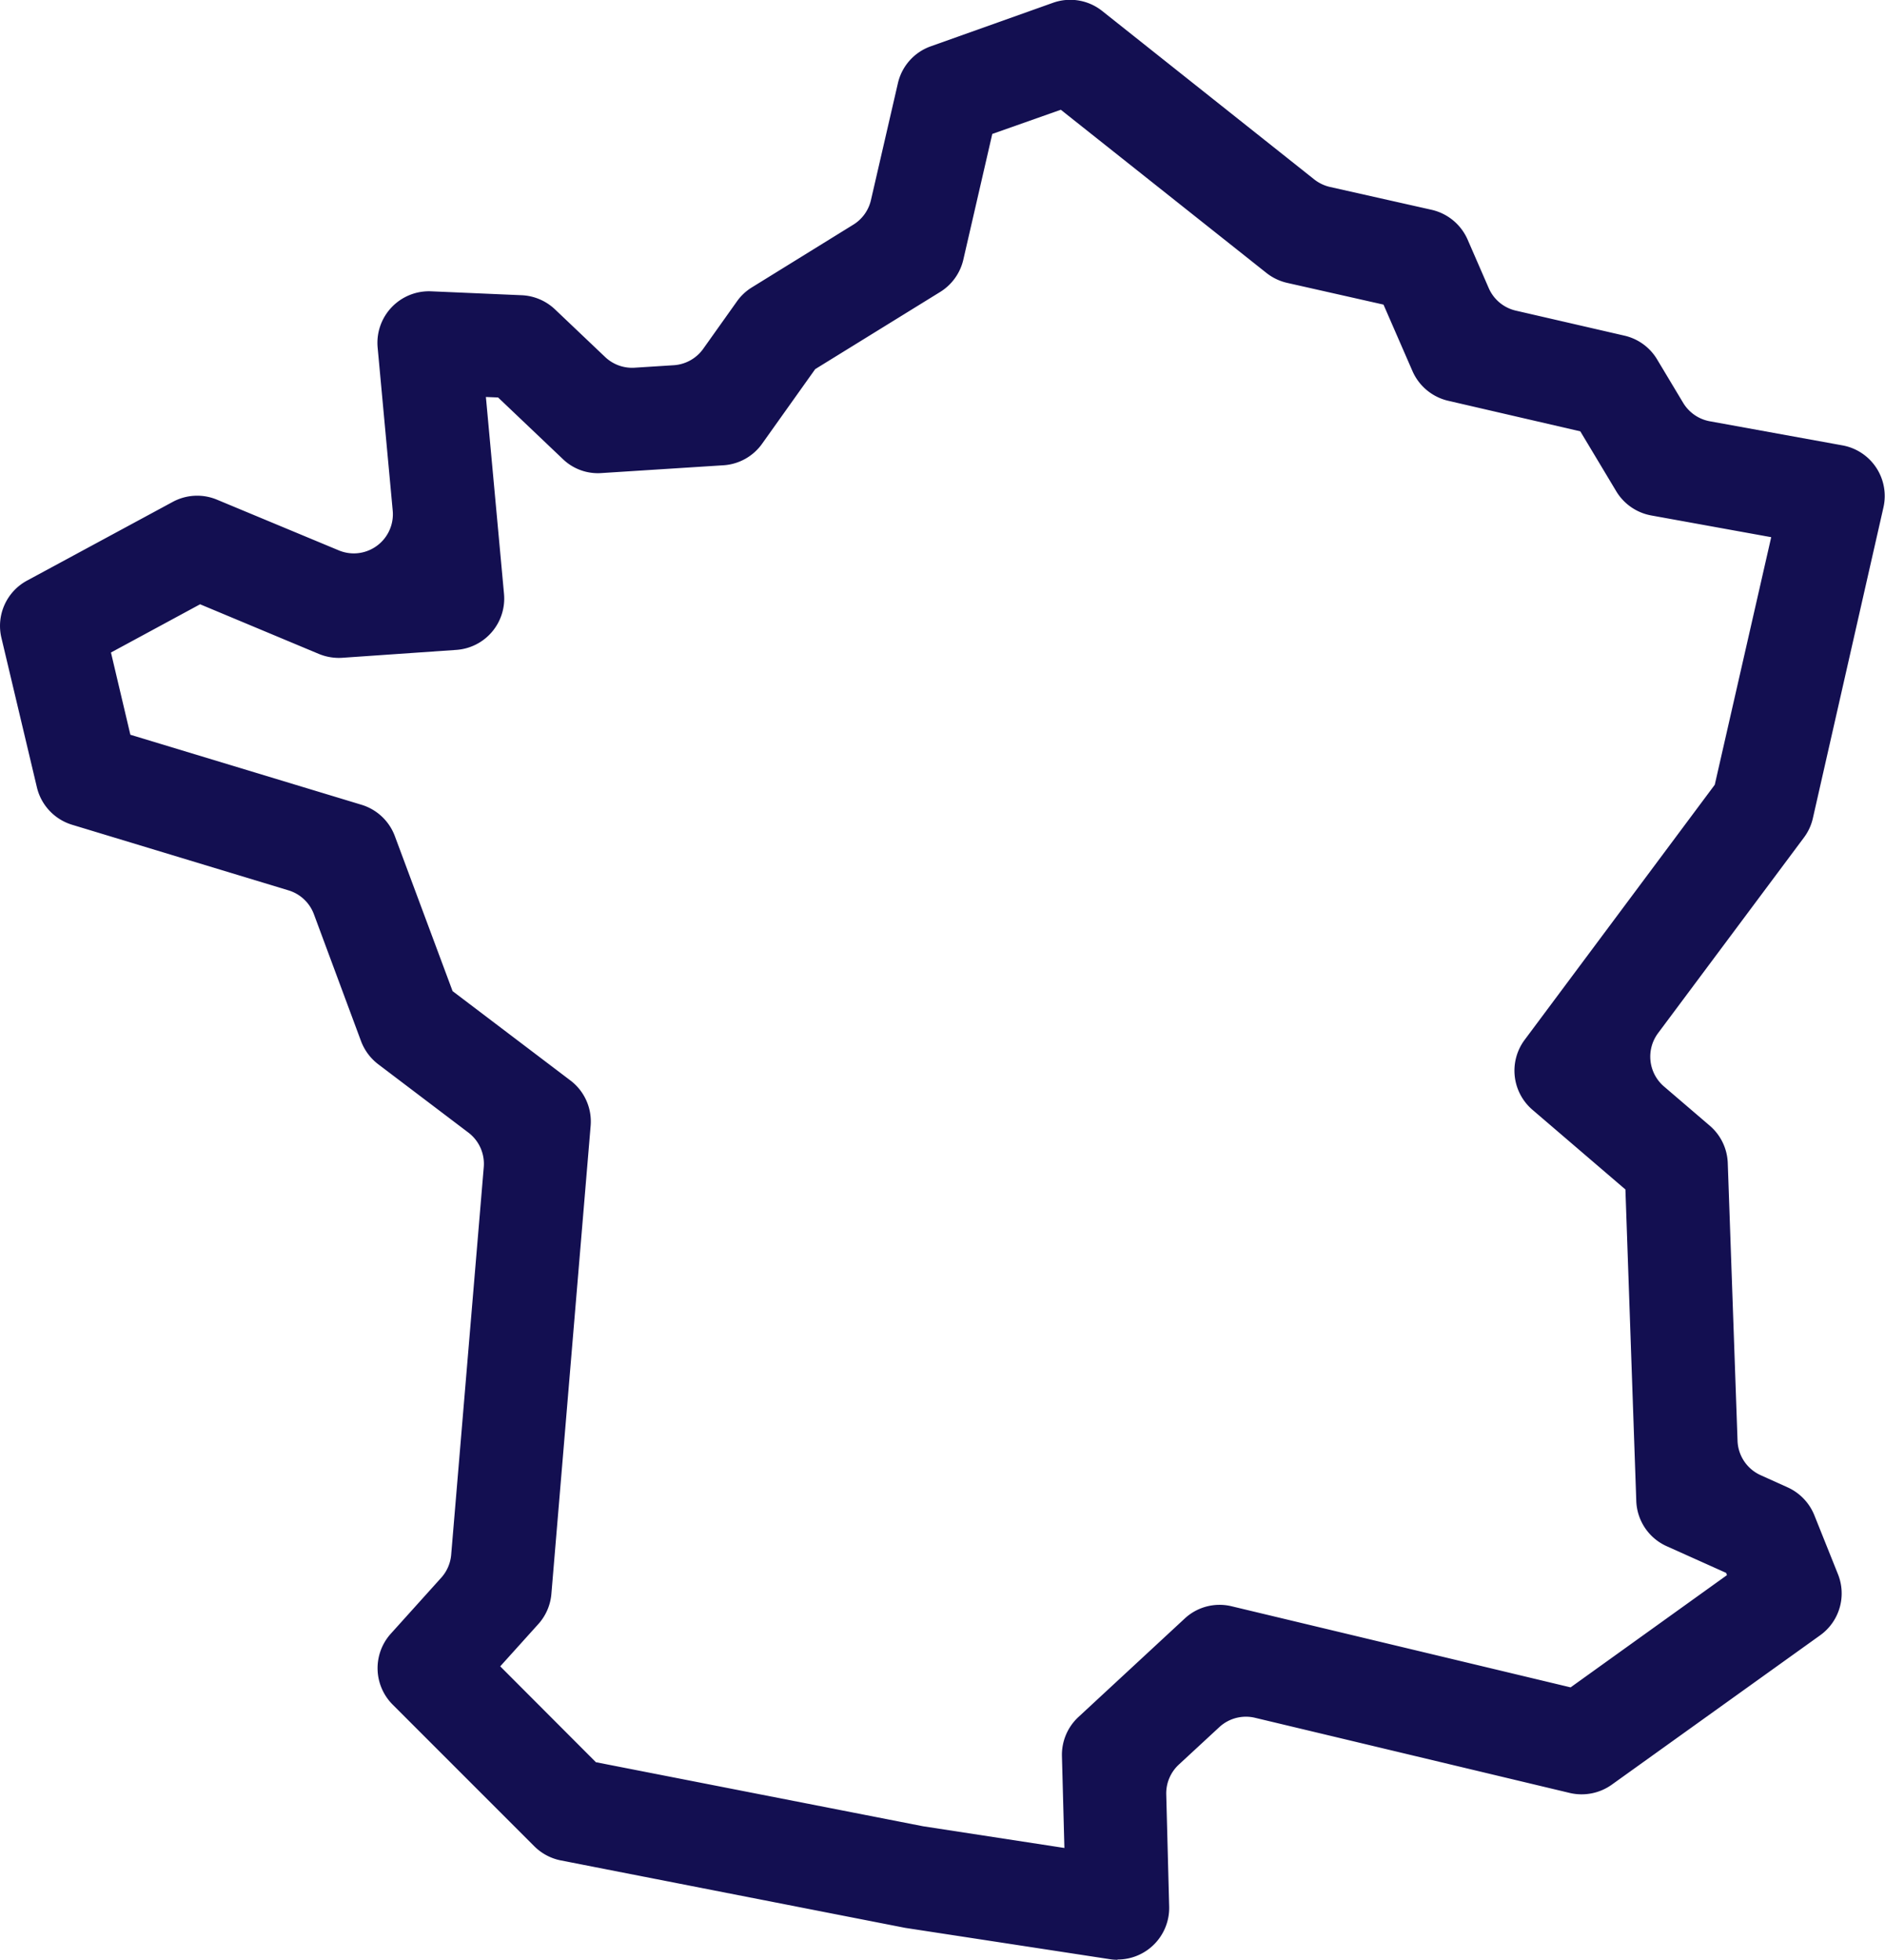 <svg xmlns="http://www.w3.org/2000/svg" width="52.066" height="54.122" viewBox="0 0 52.066 54.122">
  <path id="noun-france" d="M30.866,54.123a1.285,1.285,0,0,1-.215-.017L25,53.241l-9.51-1.862a1.432,1.432,0,0,1-.734-.392l-3.911-3.911a1.423,1.423,0,0,1-.05-1.96l1.391-1.544a1.088,1.088,0,0,0,.275-.633l.9-10.707a1.082,1.082,0,0,0-.426-.954l-2.486-1.884a1.442,1.442,0,0,1-.476-.636L8.67,25.25a1.082,1.082,0,0,0-.7-.66L1.991,22.778a1.425,1.425,0,0,1-.973-1.035l-.98-4.128a1.421,1.421,0,0,1,.708-1.58l4.023-2.173A1.419,1.419,0,0,1,5.992,13.8l3.364,1.4a1.077,1.077,0,0,0,.49.081h0a1.081,1.081,0,0,0,1-1.181l-.416-4.5a1.424,1.424,0,0,1,1.48-1.554l2.5.108a1.429,1.429,0,0,1,.92.392l1.379,1.31a1.082,1.082,0,0,0,.815.3l1.085-.069a1.084,1.084,0,0,0,.813-.452l.935-1.315a1.413,1.413,0,0,1,.414-.385l2.8-1.731a1.083,1.083,0,0,0,.485-.679L24.8,2.3a1.418,1.418,0,0,1,.911-1.021l3.371-1.2a1.417,1.417,0,0,1,1.363.227L36.3,4.956a1.1,1.1,0,0,0,.435.208l2.807.631a1.433,1.433,0,0,1,.994.822l.583,1.339a1.081,1.081,0,0,0,.751.624l3,.691a1.42,1.42,0,0,1,.9.655l.72,1.2a1.086,1.086,0,0,0,.736.509l3.66.665a1.421,1.421,0,0,1,1.136,1.714L50.072,22.6a1.407,1.407,0,0,1-.249.535l-4.028,5.4a1.085,1.085,0,0,0,.165,1.47l1.262,1.081a1.425,1.425,0,0,1,.5,1.033l.27,7.671a1.083,1.083,0,0,0,.636.949l.751.339a1.431,1.431,0,0,1,.734.767l.653,1.63a1.423,1.423,0,0,1-.49,1.685l-5.759,4.128a1.434,1.434,0,0,1-1.162.227l-8.69-2.075a1.082,1.082,0,0,0-.987.258l-1.119,1.035a1.084,1.084,0,0,0-.347.822l.081,3.1a1.426,1.426,0,0,1-1.427,1.461h0Zm-14.4-5.455,9.027,1.767,3.906.6L29.331,48.5a1.424,1.424,0,0,1,.457-1.083L32.721,44.7a1.413,1.413,0,0,1,1.3-.339L43.381,46.6,47.7,43.5l-.024-.062L46.032,42.7a1.423,1.423,0,0,1-.837-1.25l-.3-8.6-2.567-2.2a1.424,1.424,0,0,1-.215-1.934l5.25-7.043,1.559-6.837-3.313-.6a1.426,1.426,0,0,1-.968-.669l-.992-1.654L40,11.069a1.43,1.43,0,0,1-.987-.82l-.8-1.836-2.661-.6a1.438,1.438,0,0,1-.571-.273L29.3,3.032,27.407,3.7l-.8,3.473a1.426,1.426,0,0,1-.641.892l-3.45,2.13L21.053,12.25a1.42,1.42,0,0,1-1.069.6l-3.368.215a1.393,1.393,0,0,1-1.071-.387l-1.788-1.7-.337-.014.5,5.434a1.421,1.421,0,0,1-1.32,1.551l-3.151.218a1.448,1.448,0,0,1-.645-.108L5.526,16.689,3.064,18.021,3.6,20.292l6.385,1.934a1.424,1.424,0,0,1,.92.865L12.5,27.372l3.254,2.467a1.422,1.422,0,0,1,.559,1.255L15.229,44.018a1.421,1.421,0,0,1-.361.834l-1.052,1.167,2.646,2.651Z" transform="translate(0.001 -0.001)" fill="#130f51"/>
</svg>

